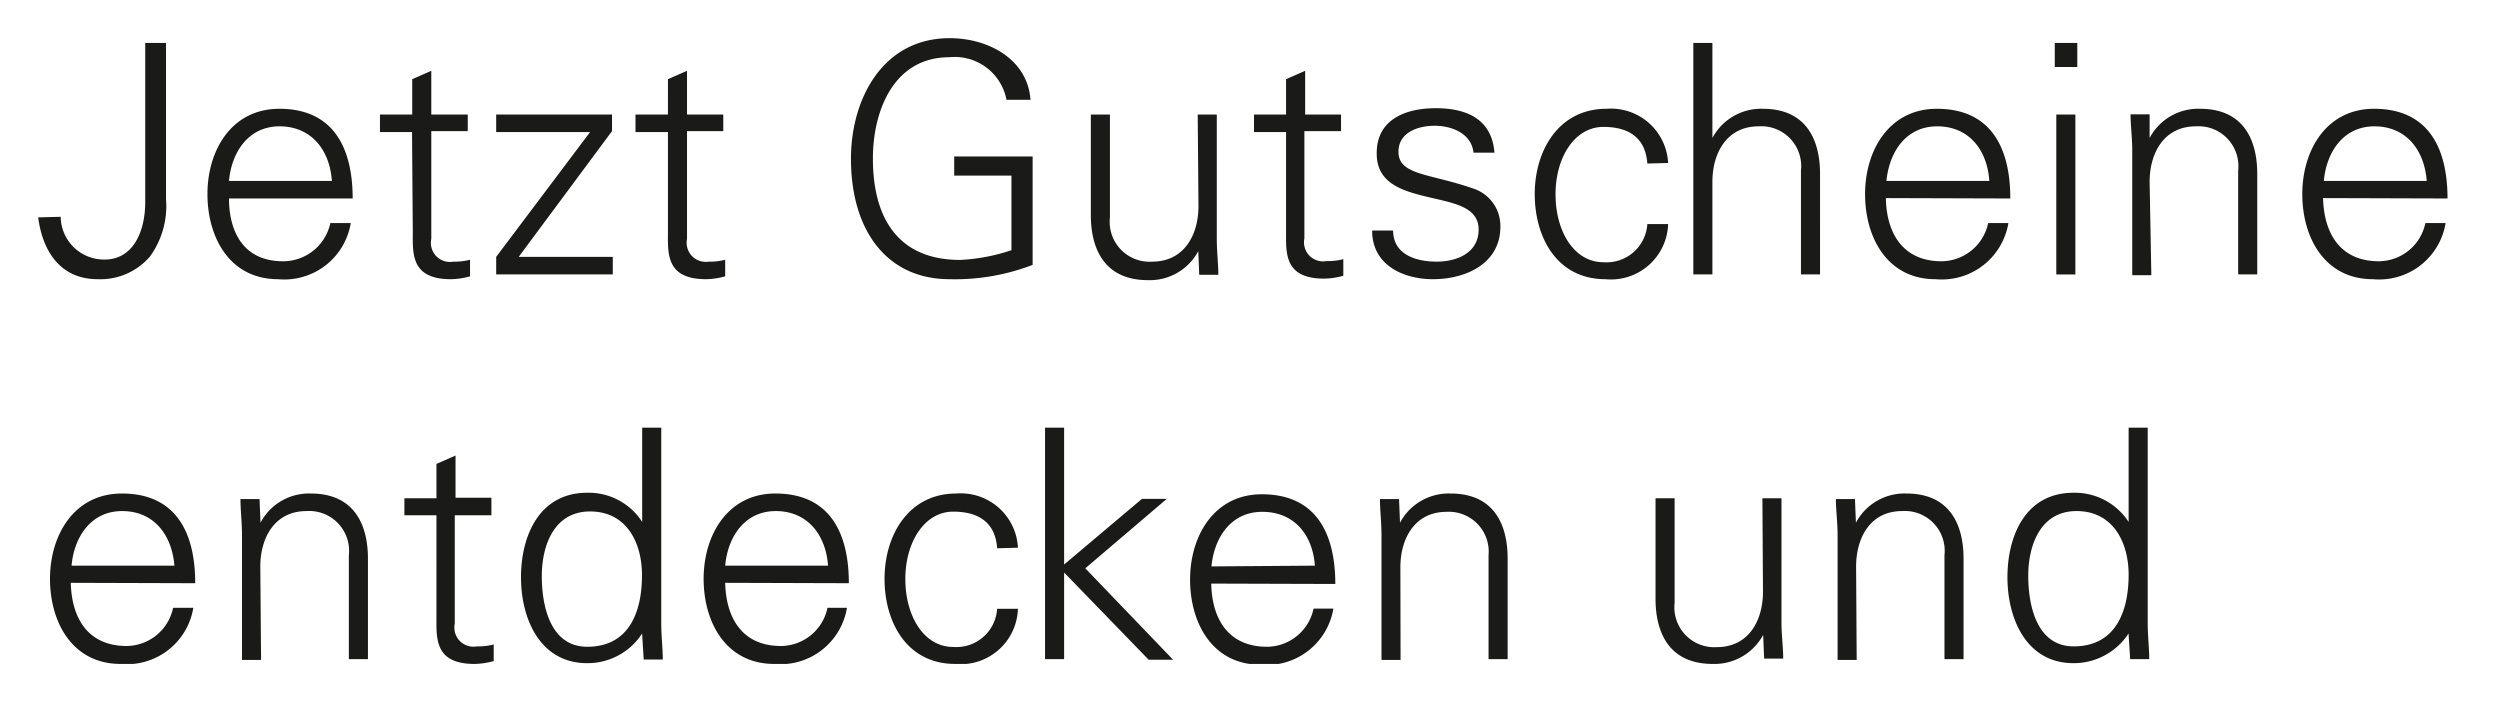 <svg id="Ebene_1" data-name="Ebene 1" xmlns="http://www.w3.org/2000/svg" xmlns:xlink="http://www.w3.org/1999/xlink" viewBox="0 0 131 37"><defs><style>.cls-1{fill:none;}.cls-2{clip-path:url(#clip-path);}.cls-3{fill:#1a1a18;}</style><clipPath id="clip-path"><rect class="cls-1" x="2" y="2" width="126.25" height="32.79"/></clipPath></defs><g class="cls-2"><path class="cls-3" d="M111.62,34.54h1c0-.57-.08-1.24-.08-1.9V22.41h-1v4.94l0,0a3.36,3.36,0,0,0-2.89-1.53c-2.51,0-3.46,2.25-3.46,4.43s1,4.5,3.46,4.5a3.43,3.43,0,0,0,2.89-1.56l0,.07Zm-.08-4.42c0,1.92-.68,3.75-2.88,3.75-1.93,0-2.38-2.13-2.38-3.7s.62-3.39,2.53-3.39,2.73,1.63,2.73,3.34m-14.28-.43c0-1.52.75-2.91,2.41-2.91a2.09,2.09,0,0,1,2.22,2.32v5.44h1V29.27c0-1-.22-3.41-3-3.41a2.88,2.88,0,0,0-2.64,1.53l0,0-.05-1.24h-1c0,.57.09,1.24.09,1.9v6.53h1ZM92.38,31c0,1.52-.75,2.91-2.42,2.91a2.09,2.09,0,0,1-2.21-2.32V26.11h-1v5.27c0,1,.22,3.41,3,3.41a2.9,2.9,0,0,0,2.64-1.52l0,0,.05,1.24h1c0-.57-.09-1.24-.09-1.9V26.11h-1Zm-19-1.27c0-1.52.76-2.91,2.42-2.91A2.09,2.09,0,0,1,78,29.1v5.44h1V29.27c0-1-.21-3.41-3-3.41a2.89,2.89,0,0,0-2.64,1.53l0,0-.05-1.24h-1c0,.57.08,1.24.08,1.9v6.53h1Zm-9.9-.05c.14-1.48,1-2.86,2.66-2.86S68.78,28,68.9,29.64Zm6.49.92c0-2.64-1-4.7-3.85-4.7-2.5,0-3.76,2.18-3.76,4.47s1.18,4.46,3.69,4.46a3.54,3.54,0,0,0,3.82-2.94H68.83a2.51,2.51,0,0,1-2.44,2c-2.06,0-2.89-1.51-2.92-3.31ZM55.76,22.41h-1V34.54h1V30l4.43,4.57h1.28l-4.6-4.79,4.27-3.64h-1.3l-4.08,3.44ZM53.34,28.7a3,3,0,0,0-3.23-2.84c-2.5,0-3.76,2.18-3.76,4.47s1.18,4.46,3.7,4.46a3,3,0,0,0,3.29-2.89H52.25a2.14,2.14,0,0,1-2.3,2c-1.55,0-2.51-1.63-2.51-3.56s1-3.53,2.51-3.53c1.39,0,2.21.62,2.3,1.92ZM38,29.64c.13-1.48,1-2.86,2.65-2.86s2.62,1.23,2.74,2.86Zm6.48.92c0-2.64-1-4.7-3.85-4.7-2.5,0-3.76,2.18-3.76,4.47s1.18,4.46,3.7,4.46a3.53,3.53,0,0,0,3.81-2.94H43.36a2.51,2.51,0,0,1-2.44,2c-2.06,0-2.88-1.51-2.92-3.31Zm-10.75,4h1c0-.57-.08-1.24-.08-1.9V22.41h-1v4.94l0,0a3.33,3.33,0,0,0-2.88-1.53c-2.51,0-3.47,2.25-3.47,4.43s1,4.5,3.47,4.5a3.4,3.4,0,0,0,2.88-1.56l0,.07Zm-.09-4.42c0,1.92-.67,3.75-2.87,3.75-1.93,0-2.38-2.13-2.38-3.7s.62-3.39,2.53-3.39,2.72,1.63,2.72,3.34M22.87,32.29c0,1.14-.12,2.5,2,2.5a3.94,3.94,0,0,0,1-.15v-.87a3.17,3.17,0,0,1-.88.1,1,1,0,0,1-1.16-1.19V27h1.92v-.92H23.87V23.87l-1,.44v1.8H21.19V27h1.68Zm-9.23-2.6c0-1.52.76-2.91,2.42-2.91a2.09,2.09,0,0,1,2.22,2.32v5.44h1V29.27c0-1-.22-3.41-3-3.41a2.87,2.87,0,0,0-2.63,1.53l0,0-.05-1.24h-1c0,.57.08,1.24.08,1.9v6.53h1Zm-9.89-.05c.13-1.48,1-2.86,2.65-2.86S9,28,9.14,29.64Zm6.48.92c0-2.64-1-4.7-3.84-4.7-2.51,0-3.77,2.18-3.77,4.47s1.18,4.46,3.7,4.46a3.53,3.53,0,0,0,3.81-2.94H9.07a2.51,2.51,0,0,1-2.43,2c-2.07,0-2.89-1.51-2.93-3.31Z"/><path class="cls-3" d="M121.77,9.48c.13-1.48,1-2.86,2.65-2.86s2.62,1.23,2.74,2.86Zm6.48.92c0-2.64-1-4.7-3.85-4.7-2.5,0-3.76,2.18-3.76,4.47s1.18,4.46,3.7,4.46a3.53,3.53,0,0,0,3.81-2.94h-1.06a2.51,2.51,0,0,1-2.43,2c-2.07,0-2.89-1.51-2.93-3.31Zm-15.61-.87c0-1.52.76-2.91,2.42-2.91a2.09,2.09,0,0,1,2.22,2.32v5.44h1V9.11c0-1-.22-3.41-3-3.41a2.88,2.88,0,0,0-2.64,1.53l0,0,0-1.24h-1c0,.57.09,1.24.09,1.9v6.53h1Zm-3.79-7.28h-1.18V3.51h1.18Zm-1.1,12.13h1V6h-1Zm-8.9-4.9c.14-1.48,1-2.86,2.66-2.86s2.62,1.23,2.73,2.86Zm6.49.92c0-2.64-1-4.7-3.85-4.7-2.5,0-3.76,2.18-3.76,4.47s1.17,4.46,3.69,4.46a3.54,3.54,0,0,0,3.82-2.94h-1.06a2.52,2.52,0,0,1-2.44,2c-2.06,0-2.89-1.51-2.92-3.31ZM89.73,2.25h-1V14.38h1V9.53c0-1.52.76-2.91,2.42-2.91a2.09,2.09,0,0,1,2.22,2.32v5.44h1V9.11c0-1-.22-3.41-3-3.41a2.89,2.89,0,0,0-2.64,1.53h0ZM87.41,8.54A3,3,0,0,0,84.18,5.7c-2.5,0-3.76,2.18-3.76,4.47s1.18,4.46,3.7,4.46a3,3,0,0,0,3.29-2.89H86.32a2.14,2.14,0,0,1-2.3,2c-1.55,0-2.51-1.63-2.51-3.56s1-3.53,2.51-3.53c1.39,0,2.21.62,2.3,1.92ZM72.14,8.05c0,1.56,1.34,1.95,2.67,2.27s2.67.5,2.67,1.71-1.12,1.68-2.2,1.68S73,13.34,73,12.08h-1.1c0,1.87,1.72,2.55,3.18,2.55,1.78,0,3.54-.85,3.54-2.75a2.06,2.06,0,0,0-1.42-2c-2.29-.8-3.92-.69-3.92-1.93,0-1,1-1.36,1.9-1.36S77.11,7,77.21,8h1.1c-.14-1.78-1.48-2.33-3.08-2.33s-3.09.6-3.09,2.35m-4.75,4.08c0,1.14-.12,2.5,2,2.5a3.94,3.94,0,0,0,1-.15v-.87a3.13,3.13,0,0,1-.88.1,1,1,0,0,1-1.16-1.19V6.87h1.92V6H68.39V3.71l-1,.44V6H65.71v.92h1.68ZM62.8,10.8c0,1.52-.76,2.91-2.42,2.91a2.09,2.09,0,0,1-2.22-2.32V6h-1v5.27c0,1,.22,3.41,3,3.41a2.88,2.88,0,0,0,2.63-1.52l0,0,.05,1.24h1c0-.57-.08-1.24-.08-1.9V6h-1ZM50,8.2v1h3v3.91a9.85,9.85,0,0,1-2.69.51c-3.27,0-4.57-2.22-4.57-5.31,0-2.52,1.1-5.31,4-5.31a2.76,2.76,0,0,1,3,2.23H54C53.84,3.09,51.78,2,49.76,2c-3.51,0-5.17,3.19-5.17,6.32,0,3.73,1.86,6.31,5.17,6.31a11.33,11.33,0,0,0,4.35-.75V8.2ZM35,12.13c0,1.14-.12,2.5,2,2.5a3.94,3.94,0,0,0,1-.15v-.87a3.1,3.1,0,0,1-.87.1A1,1,0,0,1,36,12.52V6.87H37.9V6H36V3.71l-1,.44V6H33.3v.92H35Zm-9,2.25h6.11v-.92H27.18l4.89-6.59V6H26v.92h4.92L26,13.46Zm-4.37-2.25c0,1.14-.12,2.5,2,2.5a3.94,3.94,0,0,0,1-.15v-.87a3.1,3.1,0,0,1-.87.1,1,1,0,0,1-1.16-1.19V6.87h1.91V6H22.6V3.71l-1,.44V6H19.91v.92h1.68ZM12,9.48c.13-1.48,1-2.86,2.65-2.86s2.63,1.23,2.74,2.86Zm6.48.92c0-2.64-1-4.7-3.84-4.7-2.51,0-3.77,2.18-3.77,4.47s1.18,4.46,3.7,4.46a3.53,3.53,0,0,0,3.81-2.94H17.31a2.53,2.53,0,0,1-2.44,2C12.8,13.71,12,12.2,12,10.4ZM2,11.39c.23,1.77,1.16,3.24,3.12,3.24a3.43,3.43,0,0,0,2.74-1.19,4.51,4.51,0,0,0,.84-3V2.25H7.61V10.6c0,1.46-.59,3-2.13,3a2.27,2.27,0,0,1-2.3-2.24Z"/></g></svg>